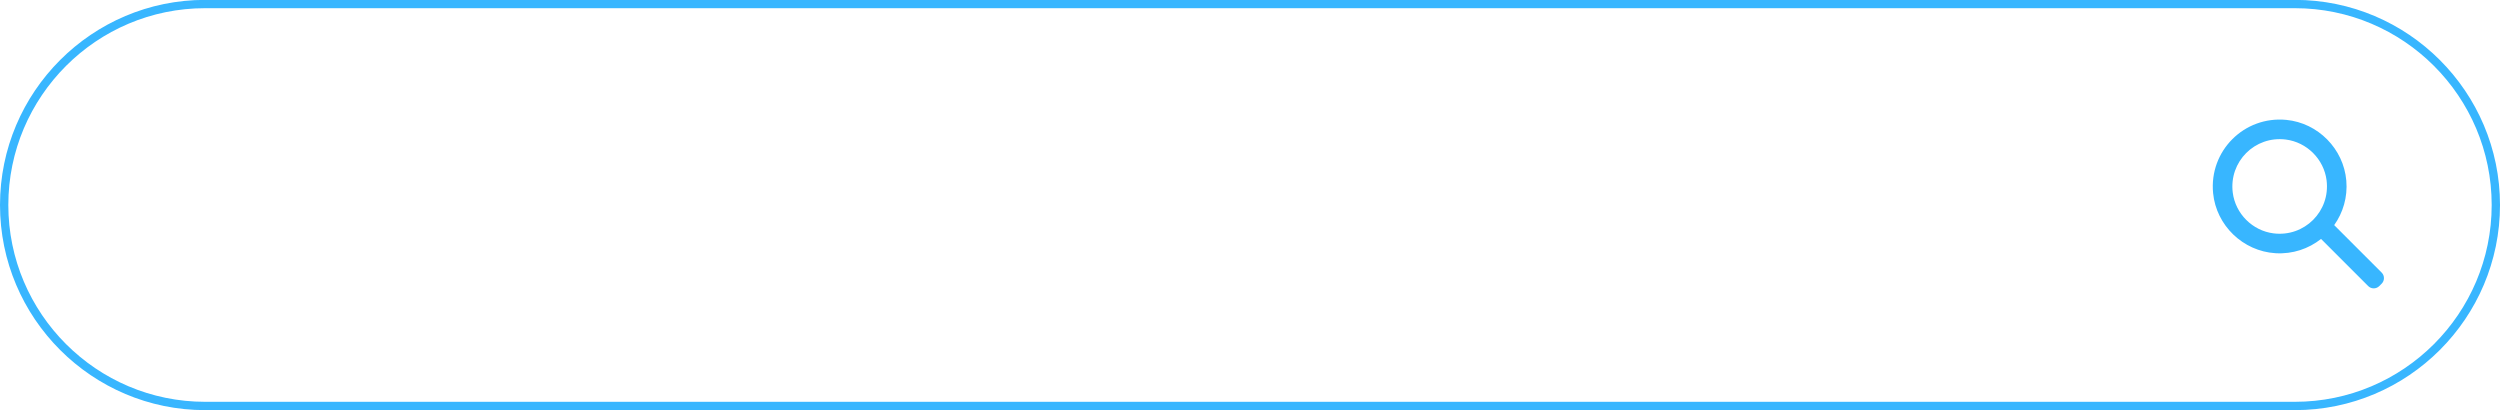 <?xml version="1.0" encoding="UTF-8" standalone="no"?><svg xmlns="http://www.w3.org/2000/svg" xmlns:xlink="http://www.w3.org/1999/xlink" fill="#000000" height="164.1" preserveAspectRatio="xMidYMid meet" version="1" viewBox="0.0 418.0 1000.0 164.1" width="1000" zoomAndPan="magnify"><g id="change1_1"><path d="M 893.102 495.039 C 891.543 482.664 901.949 472.254 914.324 473.816 C 922.758 474.879 929.566 481.688 930.633 490.121 C 932.191 502.496 921.781 512.902 909.406 511.344 C 900.977 510.281 894.164 503.473 893.102 495.039 Z M 952.664 527.035 L 933.676 508.047 C 937.195 503.09 939.094 496.902 938.523 490.242 C 937.434 477.535 927.227 467.18 914.531 465.953 C 897.652 464.32 883.594 478.387 885.242 495.27 C 886.504 508.188 897.211 518.473 910.16 519.281 C 917.078 519.715 923.453 517.496 928.422 513.574 L 947.273 532.426 C 948.5 533.652 950.484 533.652 951.711 532.426 L 952.664 531.473 C 953.891 530.246 953.891 528.262 952.664 527.035 Z M 82.047 421.277 C 38.641 421.277 3.328 456.594 3.328 500 C 3.328 543.406 38.641 578.723 82.047 578.723 L 917.953 578.723 C 961.359 578.723 996.672 543.406 996.672 500 C 996.672 456.594 961.359 421.277 917.953 421.277 Z M 917.953 582.051 L 82.047 582.051 C 36.805 582.051 0 545.242 0 500 C 0 454.758 36.805 417.953 82.047 417.953 L 917.953 417.953 C 963.191 417.953 1000 454.758 1000 500 C 1000 545.242 963.191 582.051 917.953 582.051" fill="#38b6ff"/></g></svg>